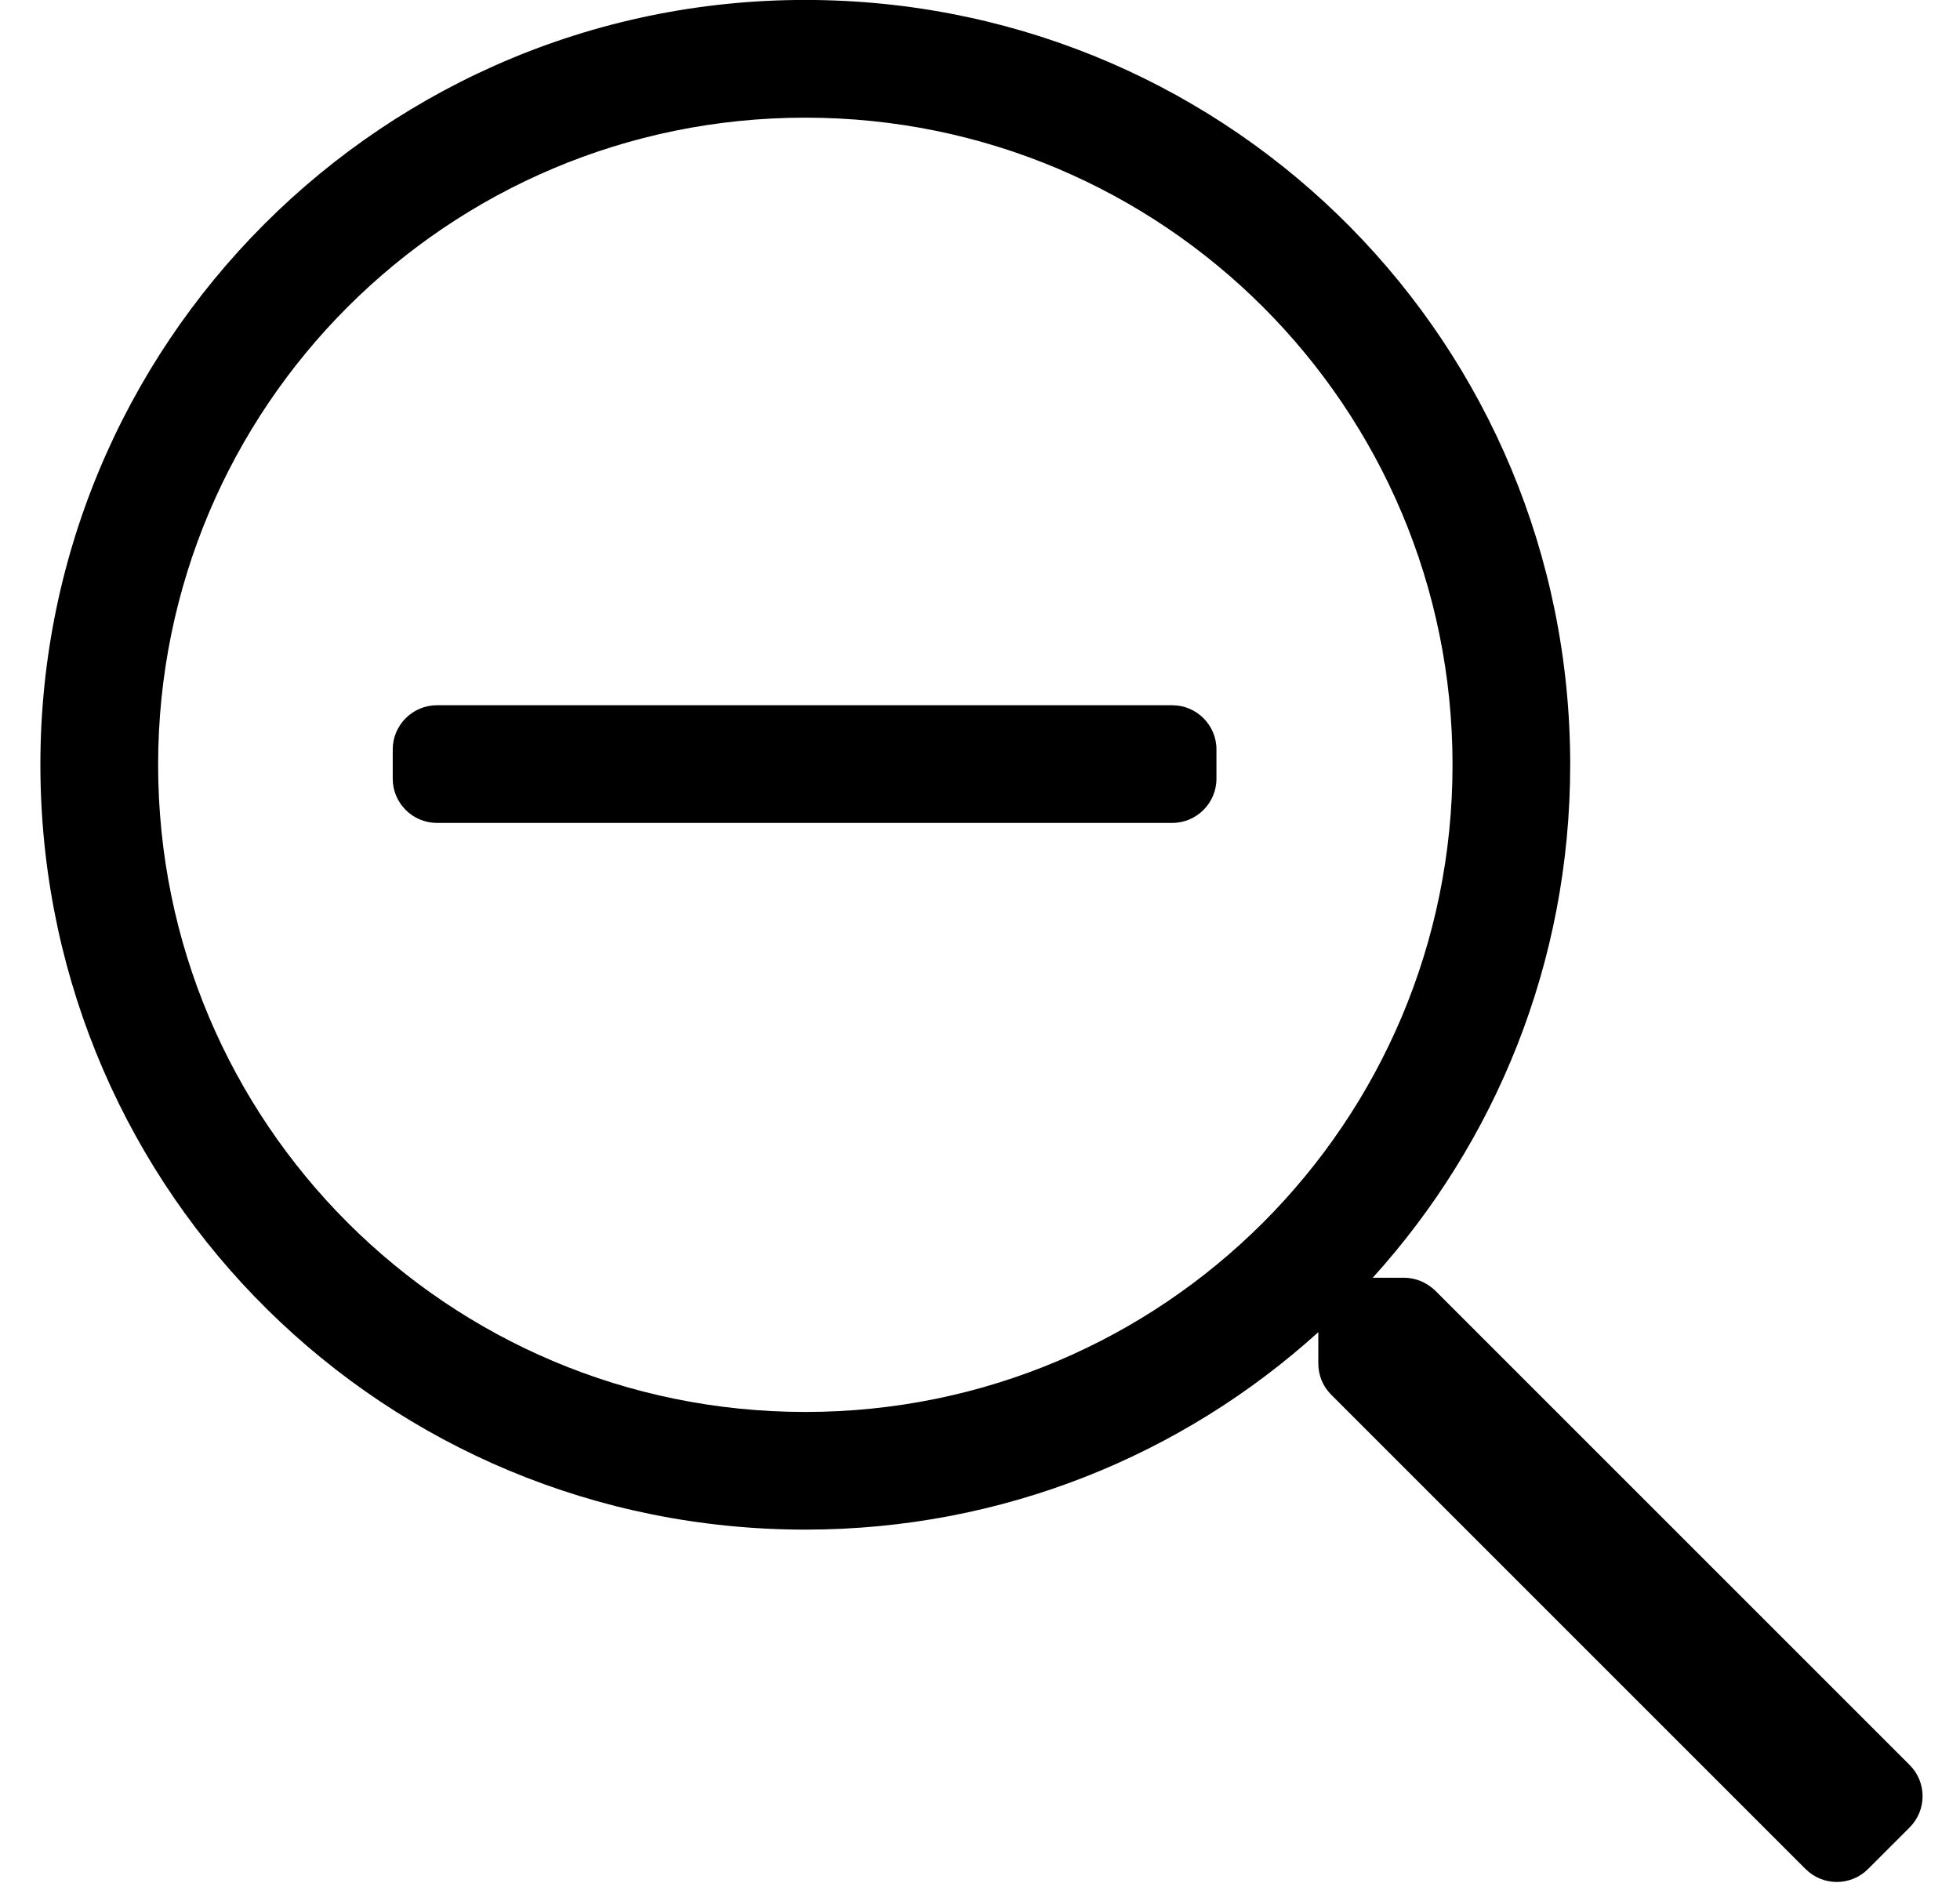 <?xml version="1.0" standalone="no"?>
<!DOCTYPE svg PUBLIC "-//W3C//DTD SVG 1.1//EN" "http://www.w3.org/Graphics/SVG/1.1/DTD/svg11.dtd" >
<svg xmlns="http://www.w3.org/2000/svg" xmlns:xlink="http://www.w3.org/1999/xlink" version="1.1" viewBox="-11 0 533 512">
   <path fill="currentColor"
d="M307.8 223.8h-200c-6.6 0 -12 -5.399 -12 -12v-8c0 -6.6 5.4 -12 12 -12h200c6.601 0 12 5.4 12 12v8c0 6.601 -5.399 12 -12 12zM508.3 497l-11.3 11.3c-4.7 4.7 -12.3 4.7 -17 0l-129 -129
c-2.3 -2.3 -3.5 -5.3 -3.5 -8.5v-8.5c-36.9 33.4 -85.8 53.7 -139.5 53.7c-114.2 0 -206.5 -91.1 -208 -205.3c-1.5 -117 93.7 -212.2 210.7 -210.7c114.2 1.5 205.3 93.8 205.3 208c0 53.7 -20.3 102.6 -53.7 139.5h8.5
c3.2 0 6.2 1.3 8.5 3.5l129 129c4.7 4.7 4.7 12.3 0 17zM384 208c0 -97.3 -78.7 -176 -176 -176s-176 78.7 -176 176s78.7 176 176 176s176 -78.7 176 -176z" />
</svg>
